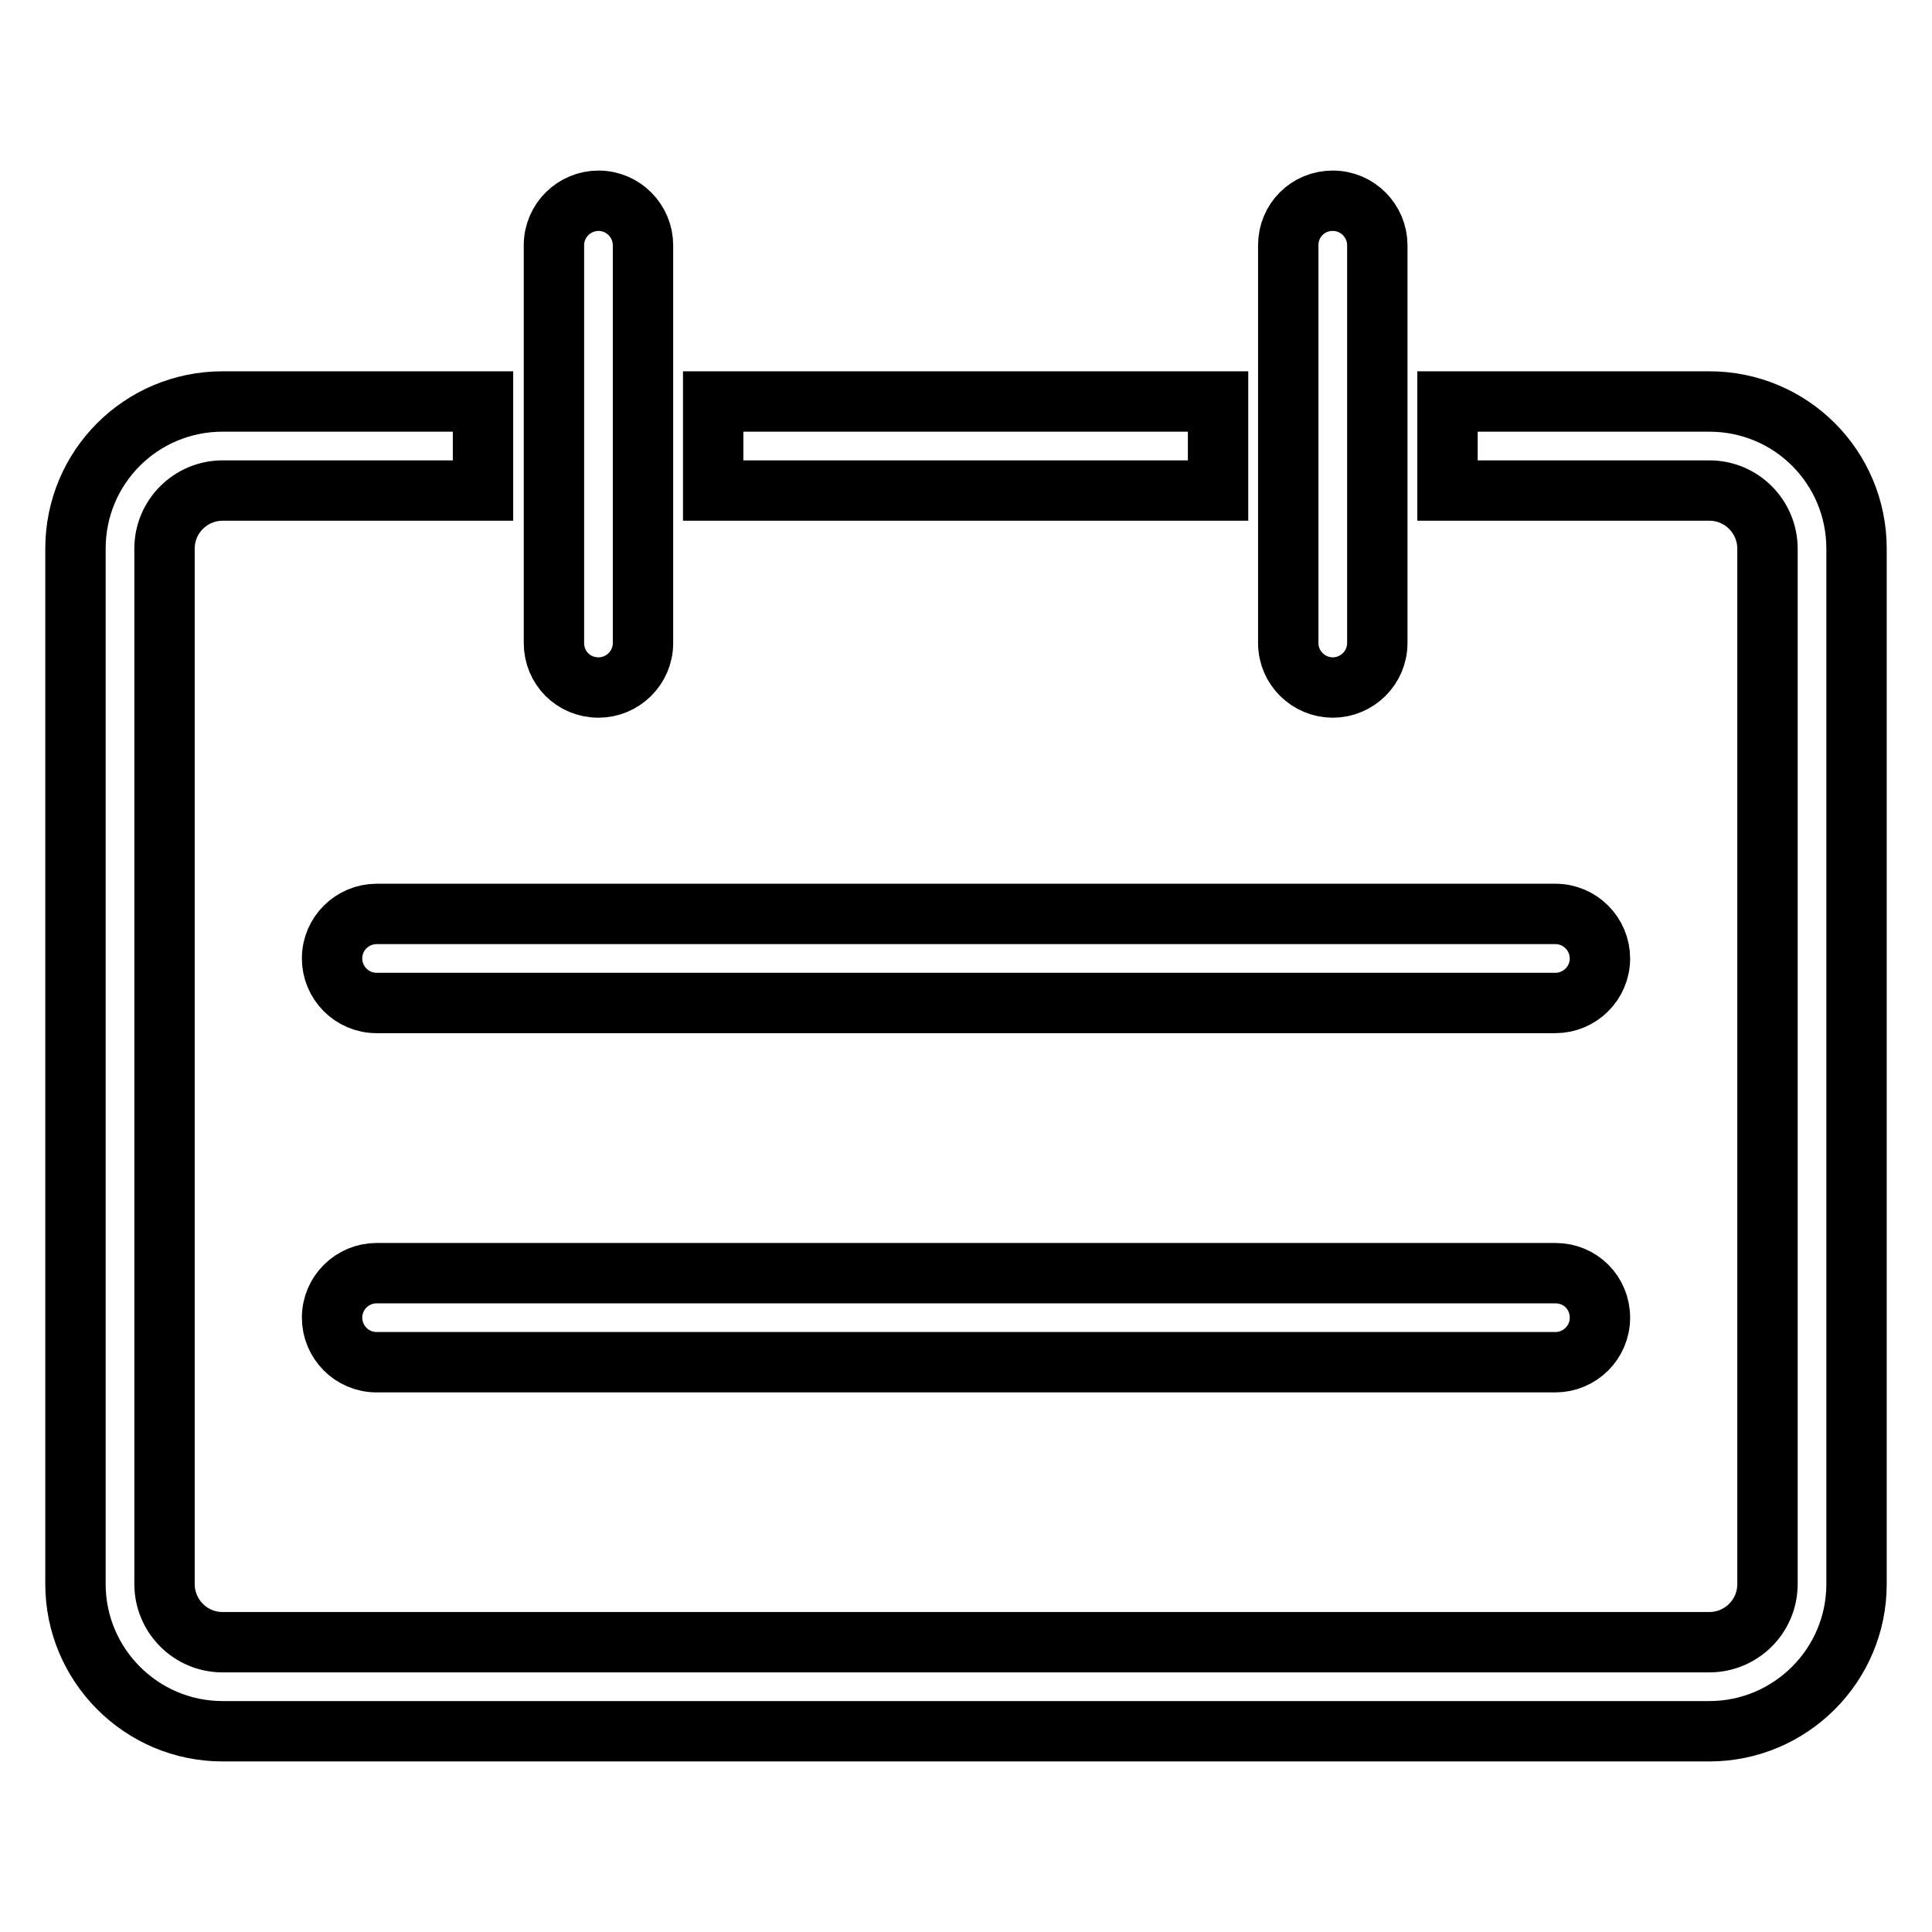 <?xml version="1.0" encoding="utf-8"?>
<!-- Svg Vector Icons : http://www.onlinewebfonts.com/icon -->
<!DOCTYPE svg PUBLIC "-//W3C//DTD SVG 1.1//EN" "http://www.w3.org/Graphics/SVG/1.1/DTD/svg11.dtd">
<svg version="1.1" xmlns="http://www.w3.org/2000/svg" xmlns:xlink="http://www.w3.org/1999/xlink" x="0px" y="0px" viewBox="0 0 256 256" enable-background="new 0 0 256 256" xml:space="preserve">
<g> <path stroke-width="8" fill-opacity="0" stroke="#000000"  d="M206.1,121.1H49.9c-3.2,0-5.9,2.6-5.9,5.9c0,3.2,2.6,5.9,5.9,5.9h156.2c3.2,0,5.9-2.6,5.9-5.9 C212,123.8,209.4,121.1,206.1,121.1L206.1,121.1z M206.1,168.7H49.9c-3.2,0-5.9,2.6-5.9,5.9c0,3.2,2.6,5.9,5.9,5.9h156.2 c3.2,0,5.9-2.6,5.9-5.9C212,171.3,209.4,168.7,206.1,168.7L206.1,168.7z M79.3,91.1c3.2,0,5.9-2.6,5.9-5.9V32.5 c0-3.2-2.6-5.9-5.9-5.9c-3.2,0-5.9,2.6-5.9,5.9v52.7C73.4,88.5,76,91.1,79.3,91.1L79.3,91.1z M94.5,53.2h66.9V65H94.5V53.2 L94.5,53.2L94.5,53.2z M226.5,53.2h-34.7V65h34.7c4.3,0,7.7,3.5,7.7,7.7v137.2c0,4.3-3.5,7.7-7.7,7.7h-197c-4.3,0-7.7-3.5-7.7-7.7 V72.7c0-4.3,3.5-7.7,7.7-7.7H64V53.2H29.5C18.7,53.2,10,61.9,10,72.7v137.2c0,10.7,8.7,19.5,19.5,19.5h197 c10.7,0,19.5-8.7,19.5-19.5V72.7C246,61.9,237.3,53.2,226.5,53.2L226.5,53.2z M176.6,91.1c3.2,0,5.9-2.6,5.9-5.9V32.5 c0-3.2-2.6-5.9-5.9-5.9s-5.9,2.6-5.9,5.9v52.7C170.7,88.5,173.4,91.1,176.6,91.1L176.6,91.1z"/></g>
</svg>